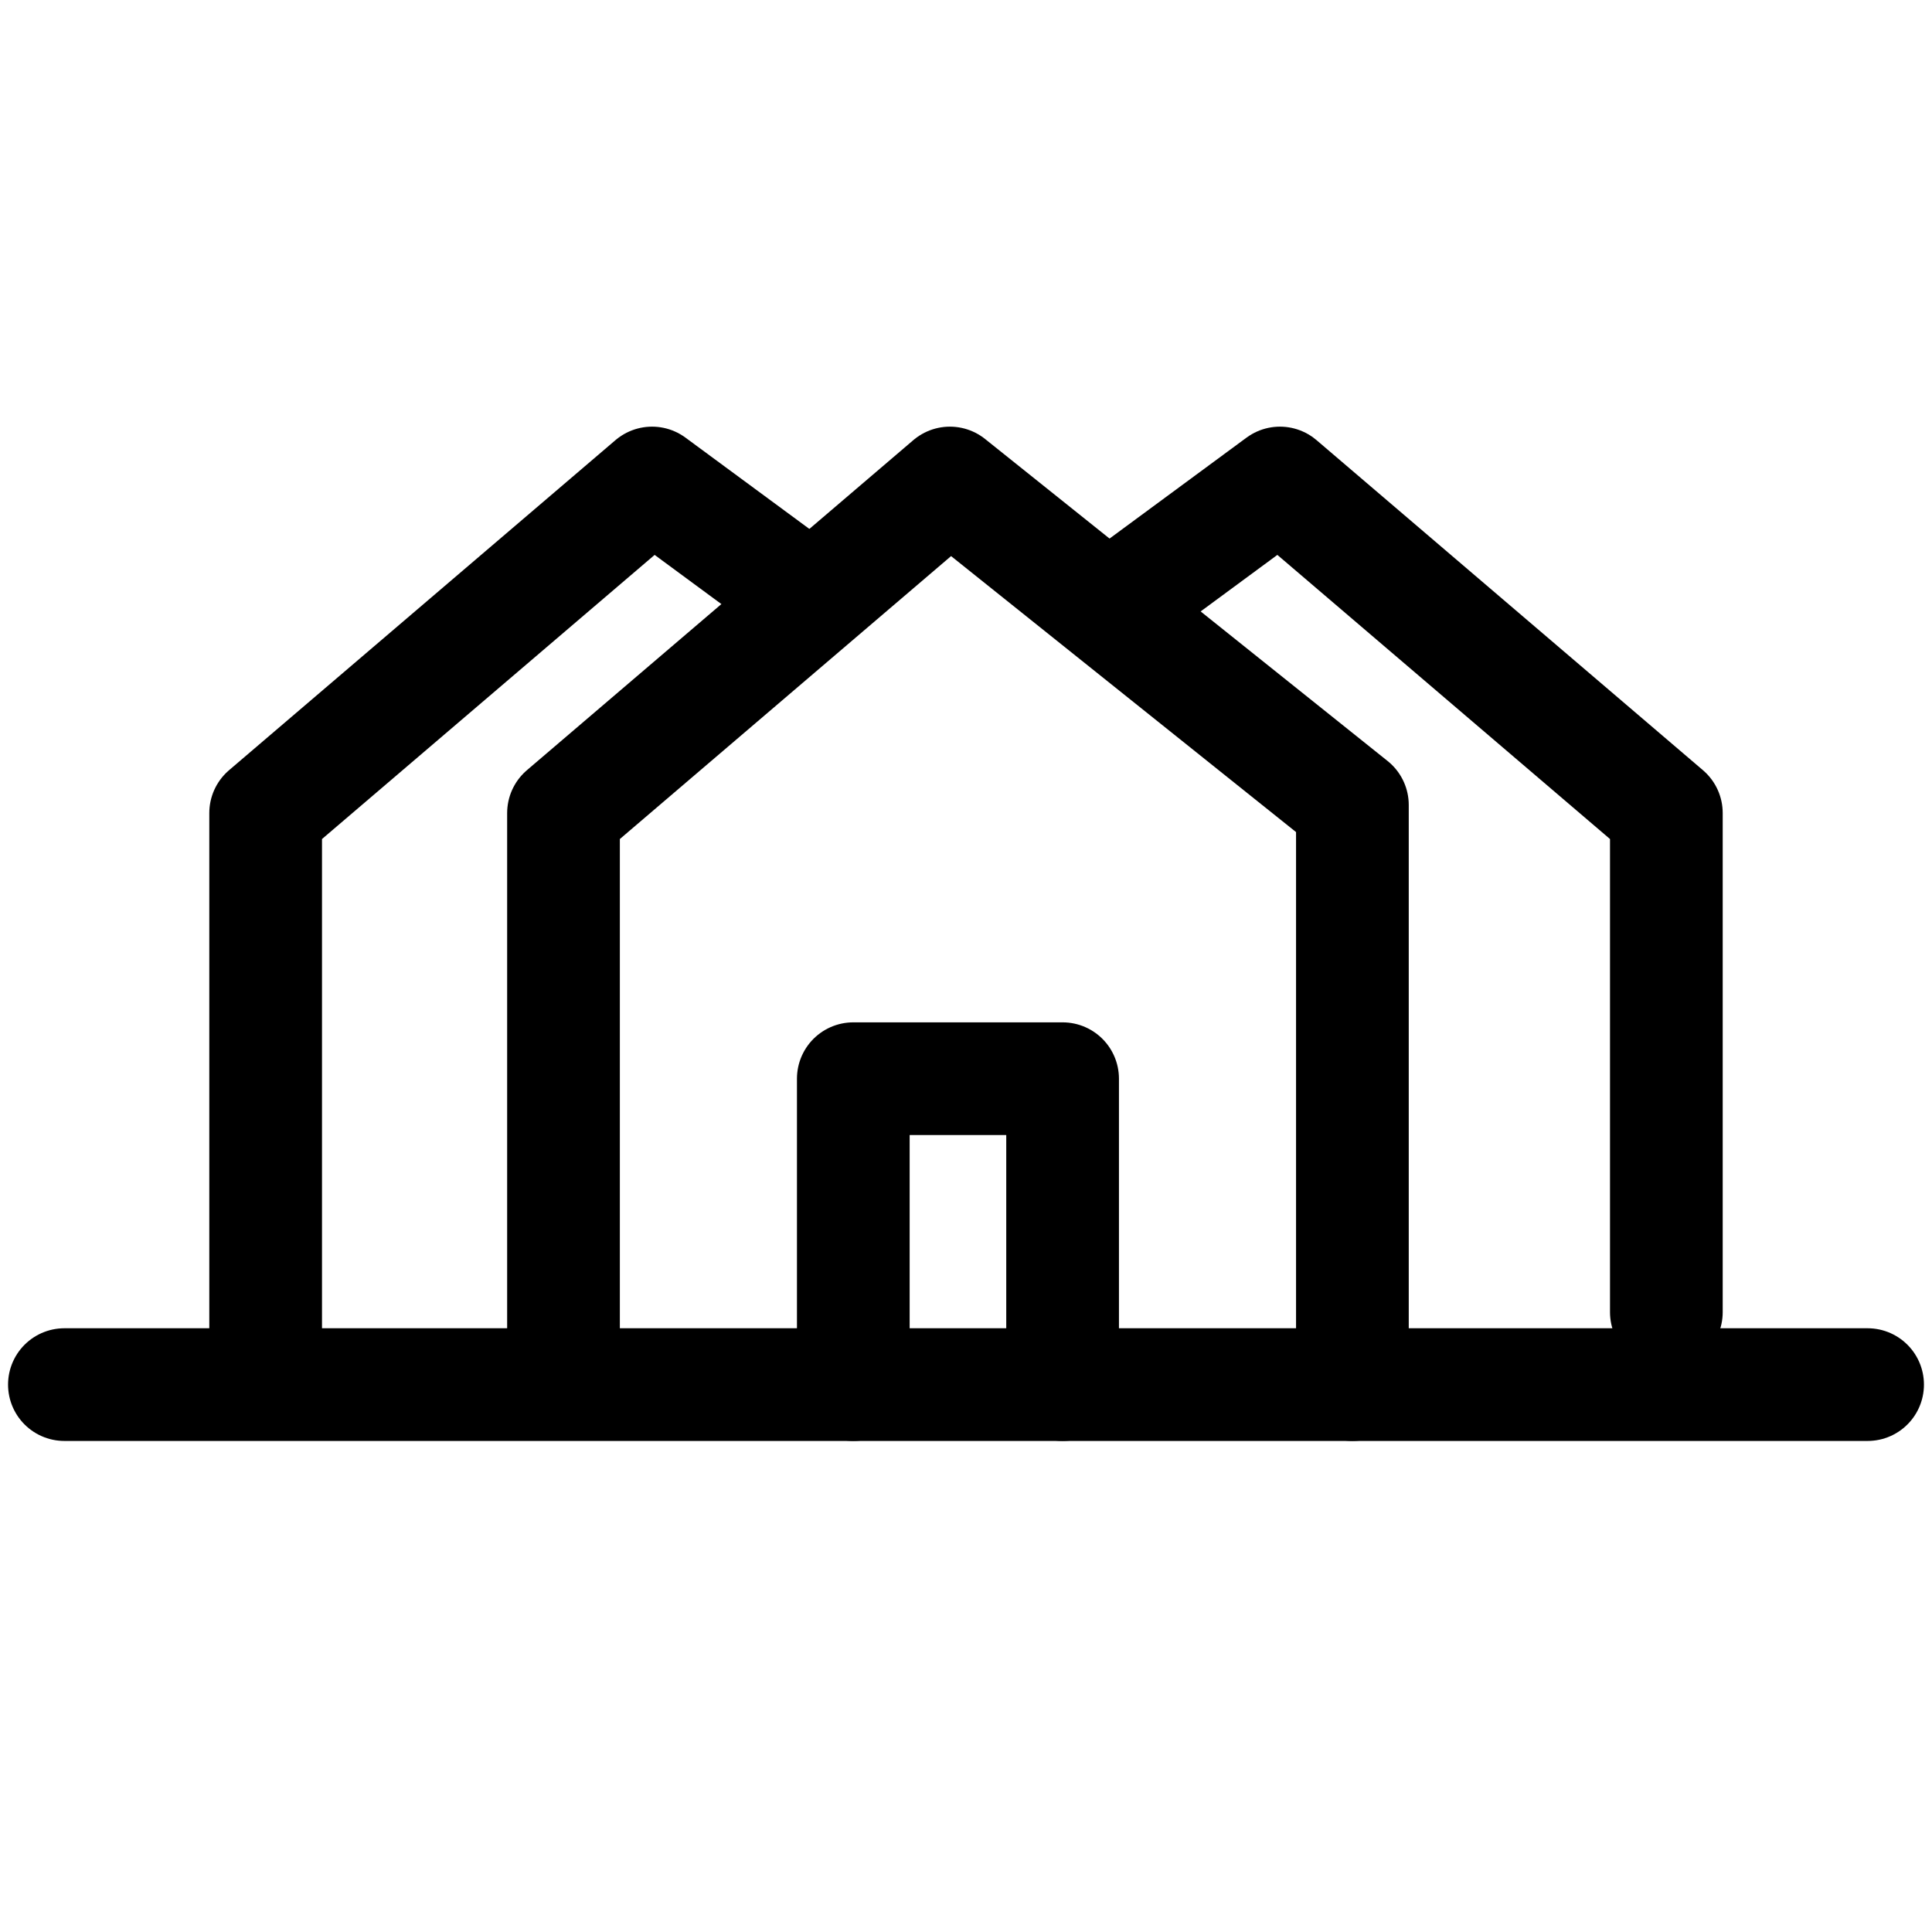 <?xml version="1.0" encoding="UTF-8"?>
<svg xmlns="http://www.w3.org/2000/svg" version="1.1" viewBox="0 0 24 24">
  <!-- Generator: Adobe Illustrator 29.2.1, SVG Export Plug-In . SVG Version: 2.1.0 Build 116)  -->
  <defs>
    <style>
      .st0 {
        stroke-width: 1.4px;
      }

      .st0, .st1 {
        fill: none;
        stroke: #000;
        stroke-linecap: round;
        stroke-linejoin: round;
      }

      .st1 {
        stroke-width: 1.5px;
      }

      .st2 {
        display: none;
      }
    </style>
  </defs>
  <g id="Referenz" class="st2">
    <path class="st1" d="M7.5,12.8h9"/>
    <path class="st1" d="M4.5,9v-2.2c0-.8.3-1.6.9-2.1.6-.6,1.3-.9,2.1-.9h9c.8,0,1.6.3,2.1.9.6.6.9,1.3.9,2.1v2.2"/>
    <path class="st1" d="M7.5,15.8v-3.8c0-.6-.2-1.2-.5-1.7-.3-.5-.8-.9-1.3-1.1-.5-.2-1.2-.3-1.7-.2-.6.1-1.1.4-1.5.8-.4.4-.7,1-.8,1.5-.1.6,0,1.2.2,1.7.2.5.6,1,1.1,1.3.5.3,1.1.5,1.7.5v3.8c0,.2,0,.4.2.5.1.1.3.2.5.2h13.5c.2,0,.4,0,.5-.2.1-.1.2-.3.2-.5v-3.8c.6,0,1.2-.2,1.7-.5.5-.3.9-.8,1.1-1.3.2-.5.3-1.2.2-1.7-.1-.6-.4-1.1-.8-1.5-.4-.4-1-.7-1.5-.8-.6-.1-1.2,0-1.7.2-.5.2-1,.6-1.3,1.1-.3.5-.5,1.1-.5,1.7v3.8"/>
  </g>
  <g id="Ebene_2">
    <g>
      <line class="st0" x1=".8" y1="17.2" x2="23.2" y2="17.2"/>
      <g>
        <polyline class="st0" points="16.8 17.2 16.8 10 11.8 6 7 10.1 7 16.9"/>
        <polyline class="st0" points="10 7.4 8.1 6 3.3 10.1 3.3 16.9"/>
        <polyline class="st0" points="14 7.4 15.9 6 20.7 10.1 20.7 16.3"/>
        <polyline class="st0" points="13.2 17.2 13.2 13.4 10.6 13.4 10.6 17.2"/>
      </g>
    </g>
  </g>
</svg>